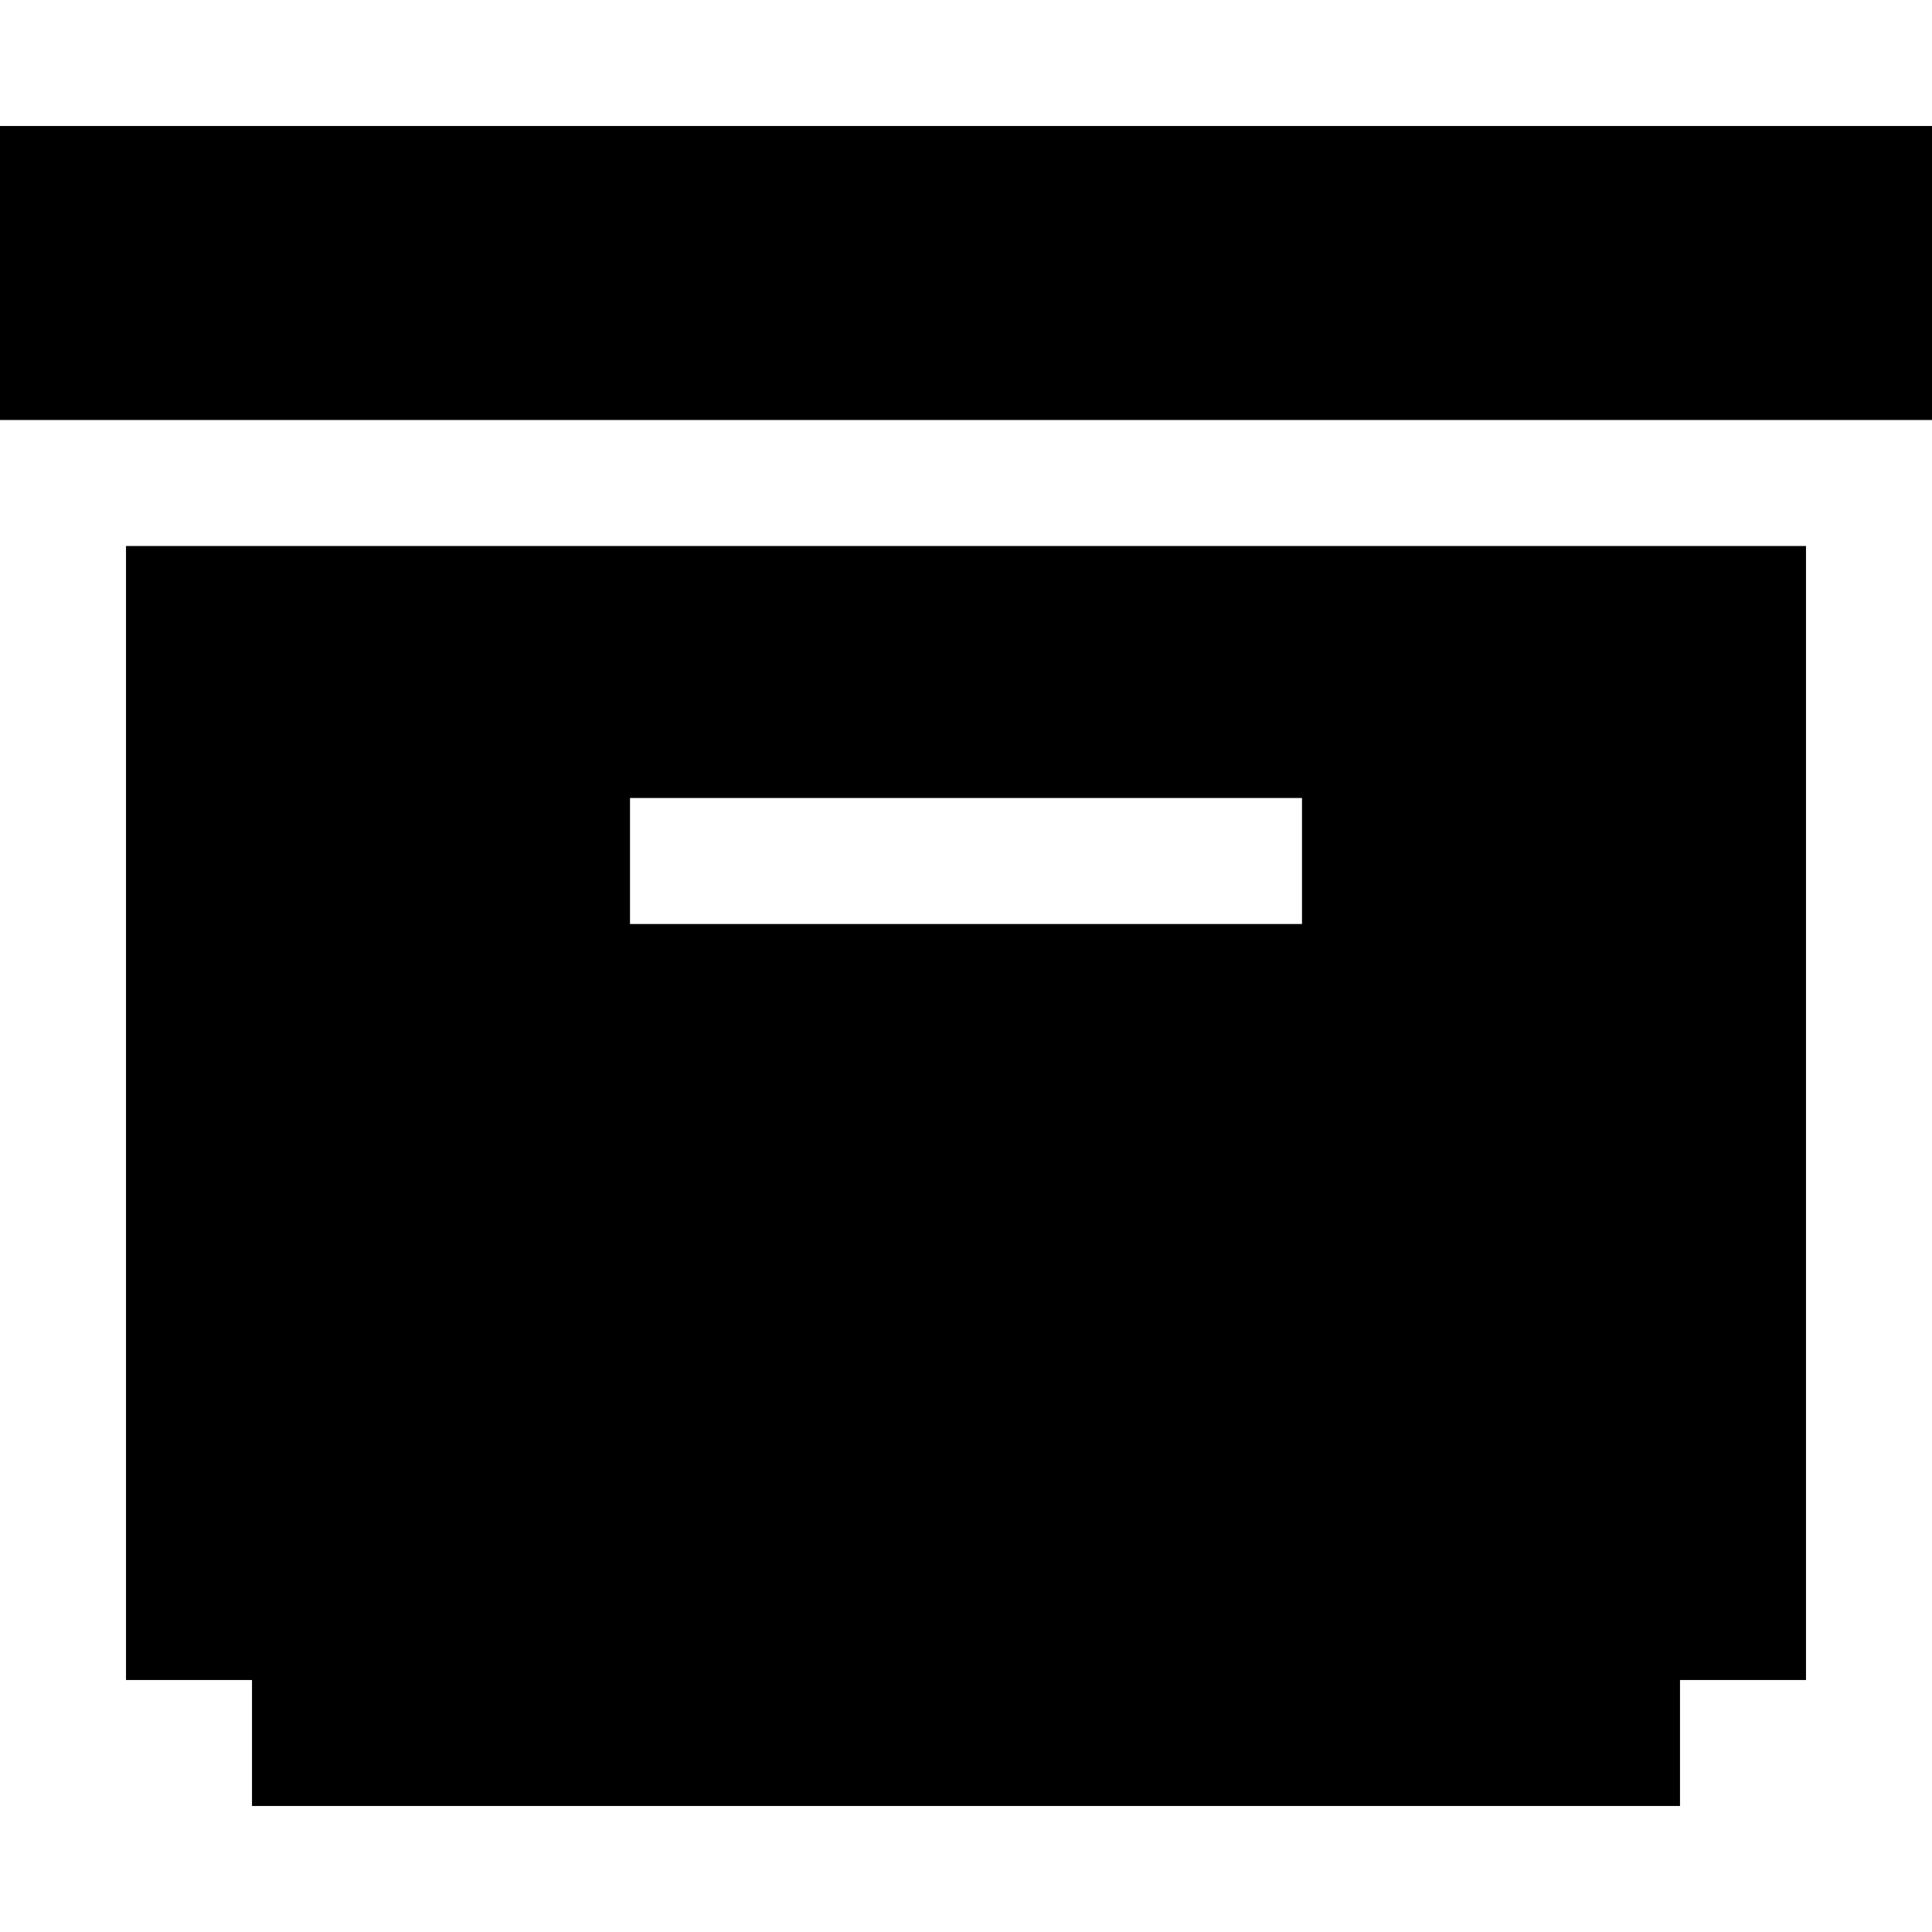 <?xml version="1.0" encoding="iso-8859-1"?>
<!-- Uploaded to: SVG Repo, www.svgrepo.com, Generator: SVG Repo Mixer Tools -->
<svg fill="#000000" version="1.1" id="Layer_1" xmlns="http://www.w3.org/2000/svg" xmlns:xlink="http://www.w3.org/1999/xlink" 
	 viewBox="0 0 512 512" xml:space="preserve">
<g>
	<g>
		<rect y="33.391" width="512" height="77.913"/>
	</g>
</g>
<g>
	<g>
		<path d="M33.391,144.696v300.522h33.391v33.391h378.435v-33.391h33.391V144.696H33.391z M345.043,244.87H166.957v-33.391h178.087
			V244.87z"/>
	</g>
</g>
</svg>